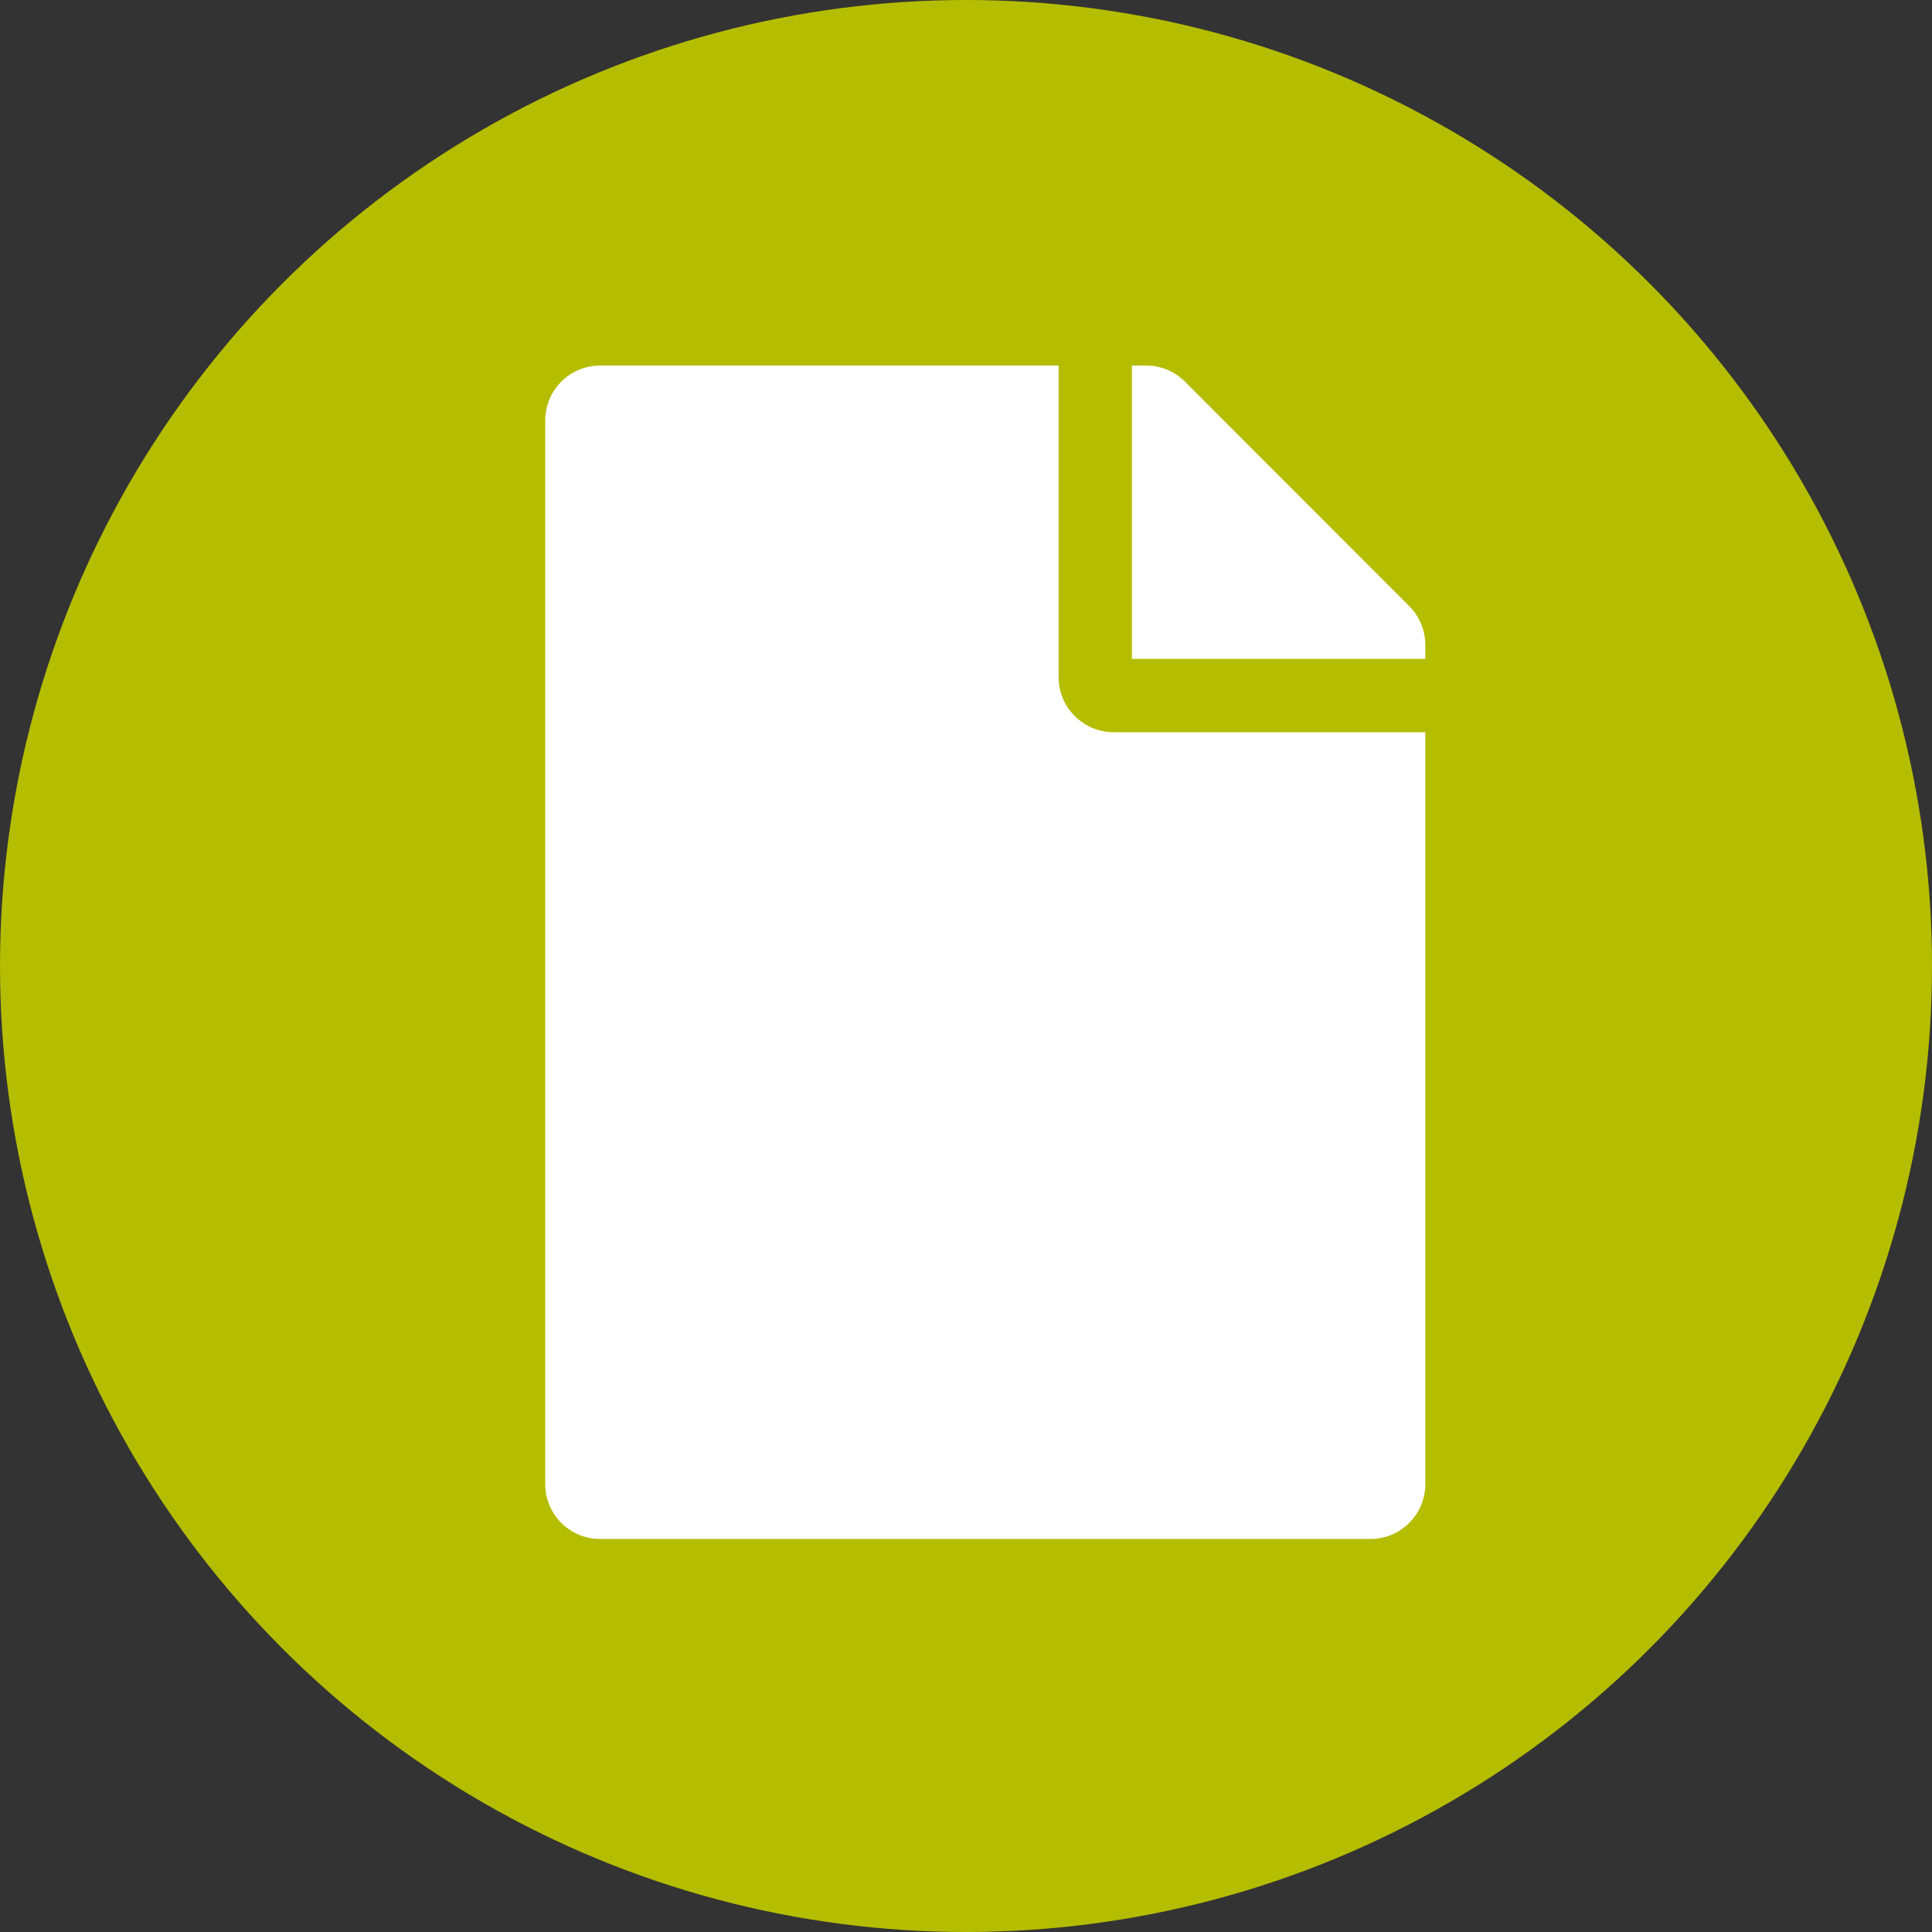 <?xml version="1.0" encoding="UTF-8" standalone="no"?>
<svg
   xmlns:dc="http://purl.org/dc/elements/1.1/"
   xmlns:cc="http://creativecommons.org/ns#"
   xmlns:rdf="http://www.w3.org/1999/02/22-rdf-syntax-ns#"
   xmlns:svg="http://www.w3.org/2000/svg"
   xmlns="http://www.w3.org/2000/svg"
   height="842.983"
   width="842.983"
   version="1.1"
   id="svg2"
   viewBox="0 0 842.983 842.983"
   role="img"
   class="svg-inline--fa fa-file fa-w-12"
   data-icon="file"
   data-prefix="fas"
   focusable="false"
   aria-hidden="true">
  <rect x="0" y="0" width="842.983" height="842.983" fill="#333333" stroke="none"/>
  <defs
     id="defs8" />
  <circle
     r="421.492"
     cy="421.492"
     cx="421.492"
     id="path6483"
     style="fill:#b5bd00;fill-opacity:1;stroke:none;stroke-width:40;stroke-linecap:round;stroke-miterlimit:4;stroke-dasharray:none;stroke-opacity:1" />
  <path
     style="fill:#ffffff;fill-opacity:1"
     id="path4"
     d="m 461.898,295.492 0,-136 -200,0 c -13.3,0 -24,10.7 -24,24 l 0,464 c 0,13.3 10.7,24 24,24 l 336,0 c 13.3,0 24,-10.7 24,-24 l 0,-328 -136,0 c -13.2,0 -24,-10.8 -24,-24 z m 160,-14.1 0,6.1 -128,0 0,-128 6.1,0 c 6.4,0 12.5,2.5 17,7 l 97.9,98 c 4.5,4.5 7,10.6 7,16.9 z" />
</svg>
